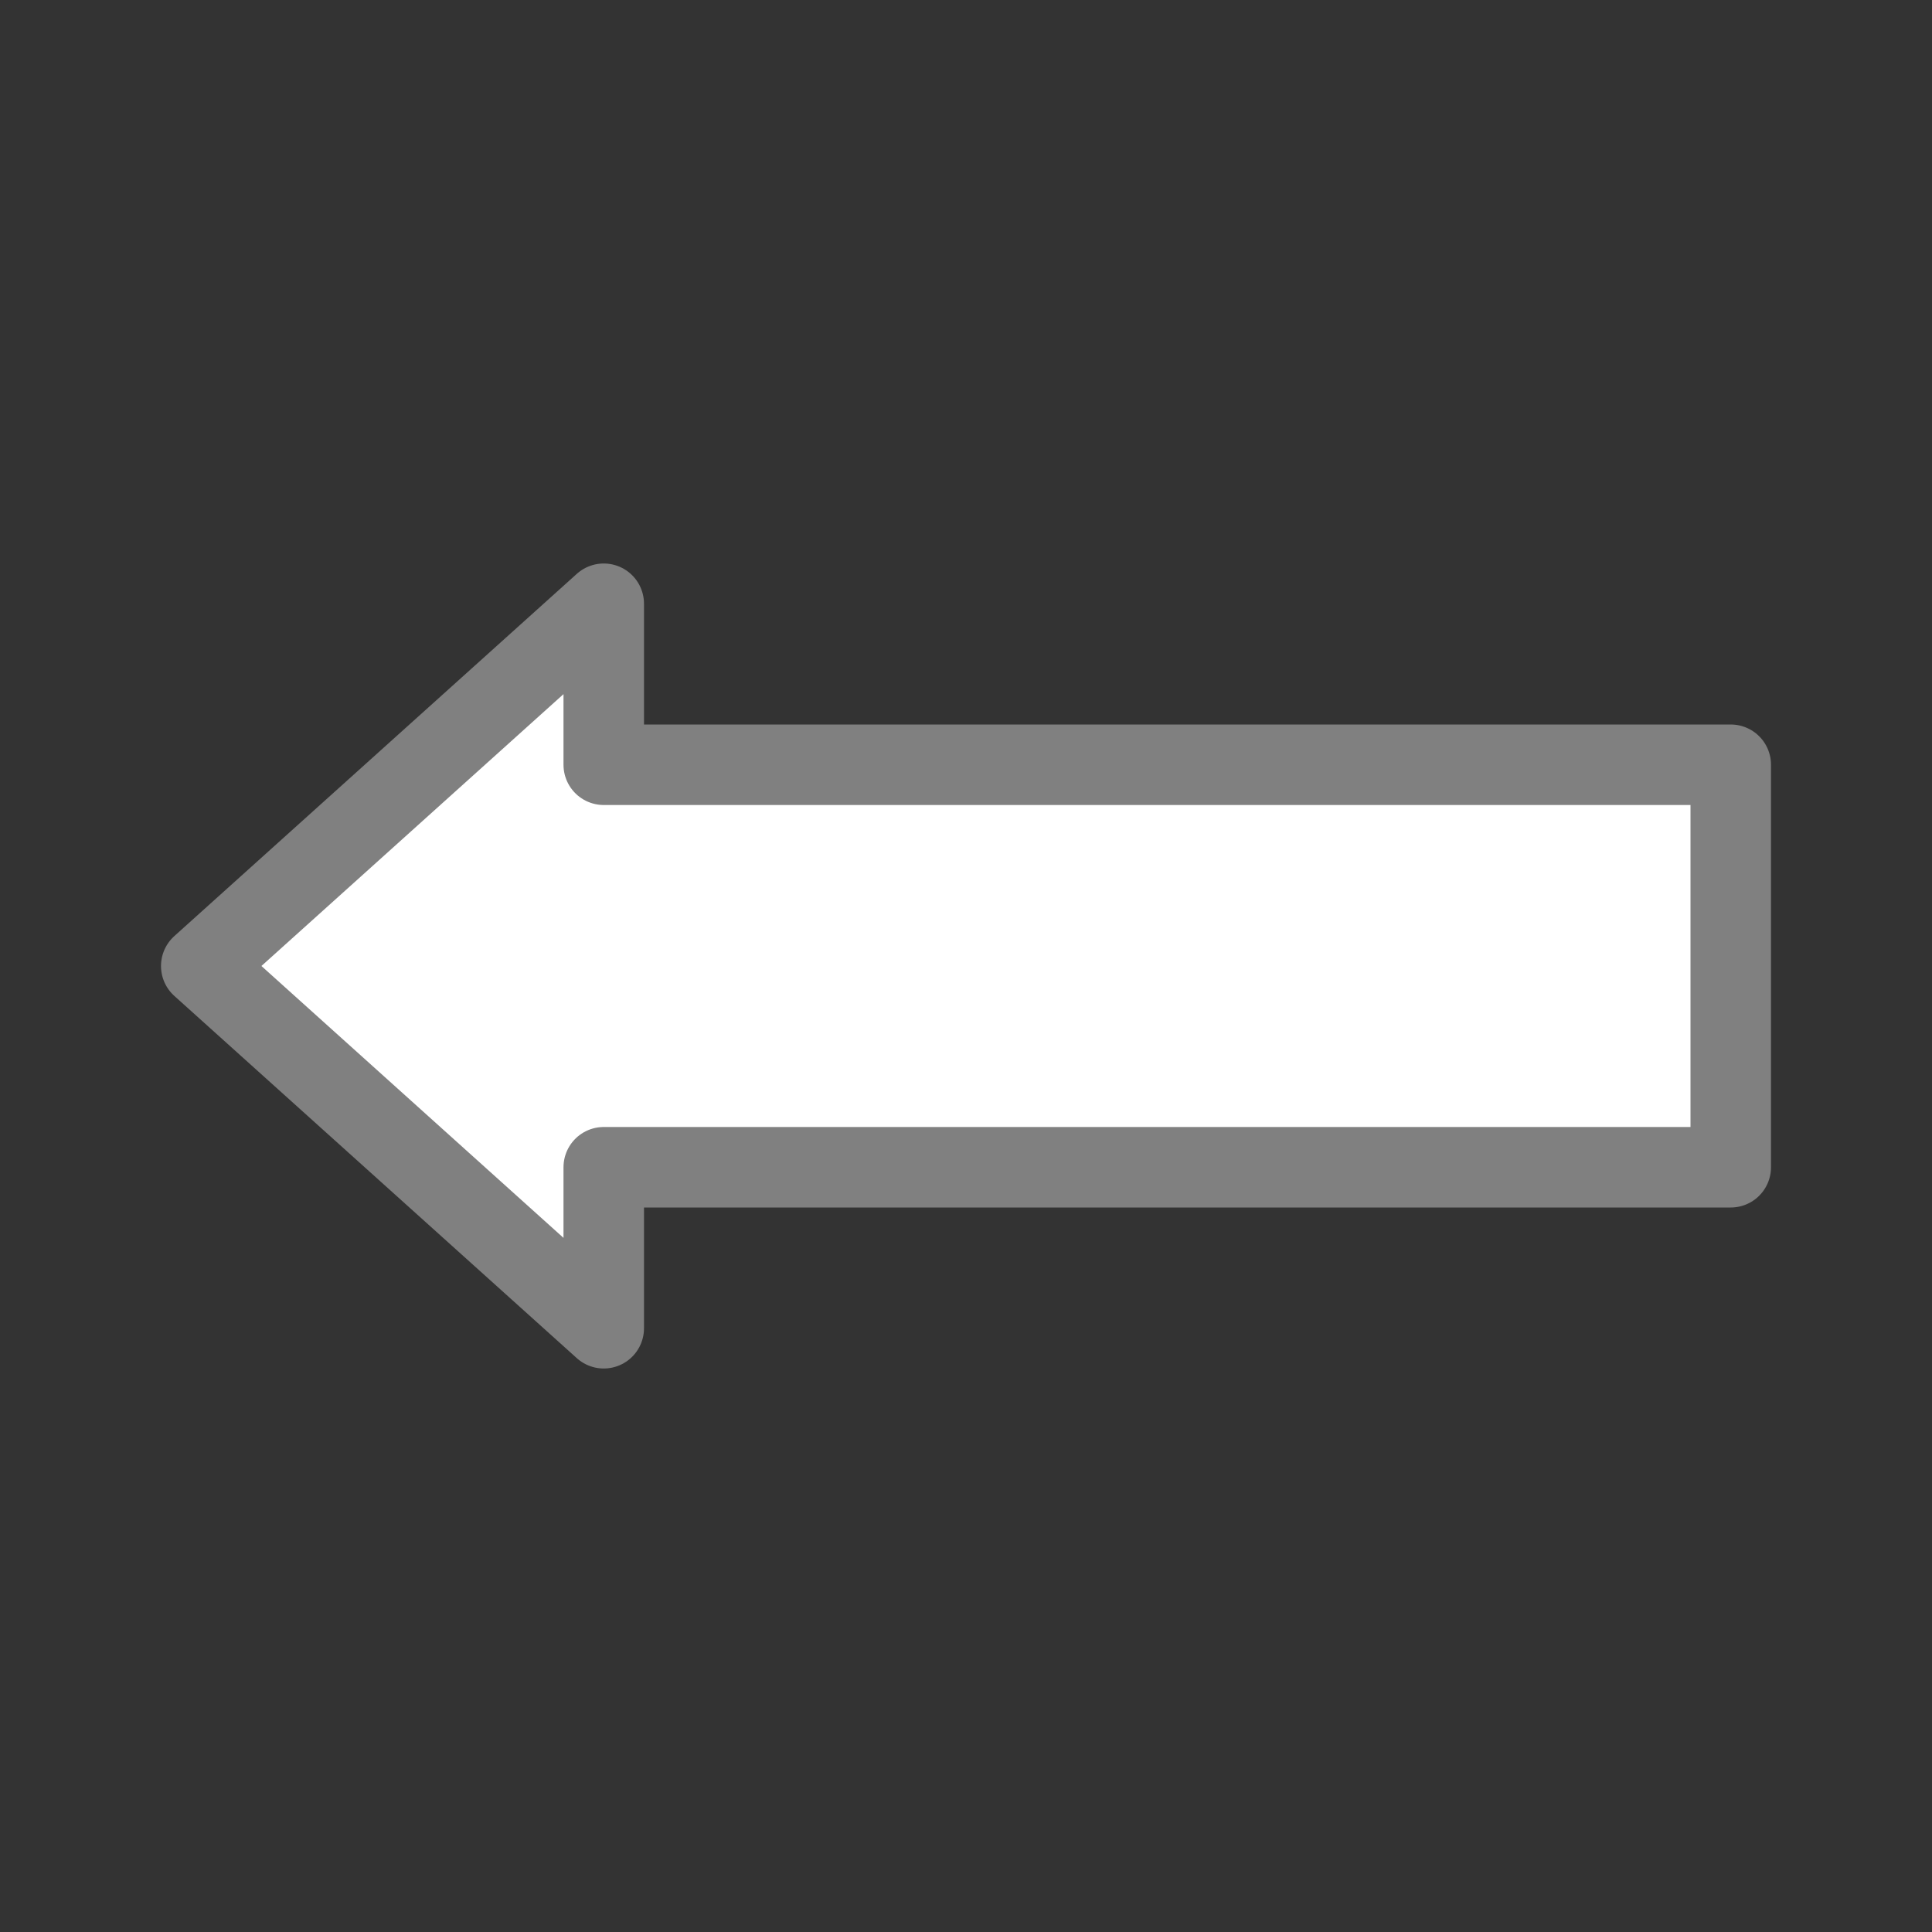 <svg viewBox="0 0 24 24" xmlns="http://www.w3.org/2000/svg"><rect x="0" y="0" width="24" height="24" fill="#333333" stroke="none"/><path d="m7.5 7.5-5 4.5 5 4.5v-2h14v-5h-14z" fill="#fff" stroke="#808080" stroke-linecap="round" stroke-linejoin="round"/></svg>